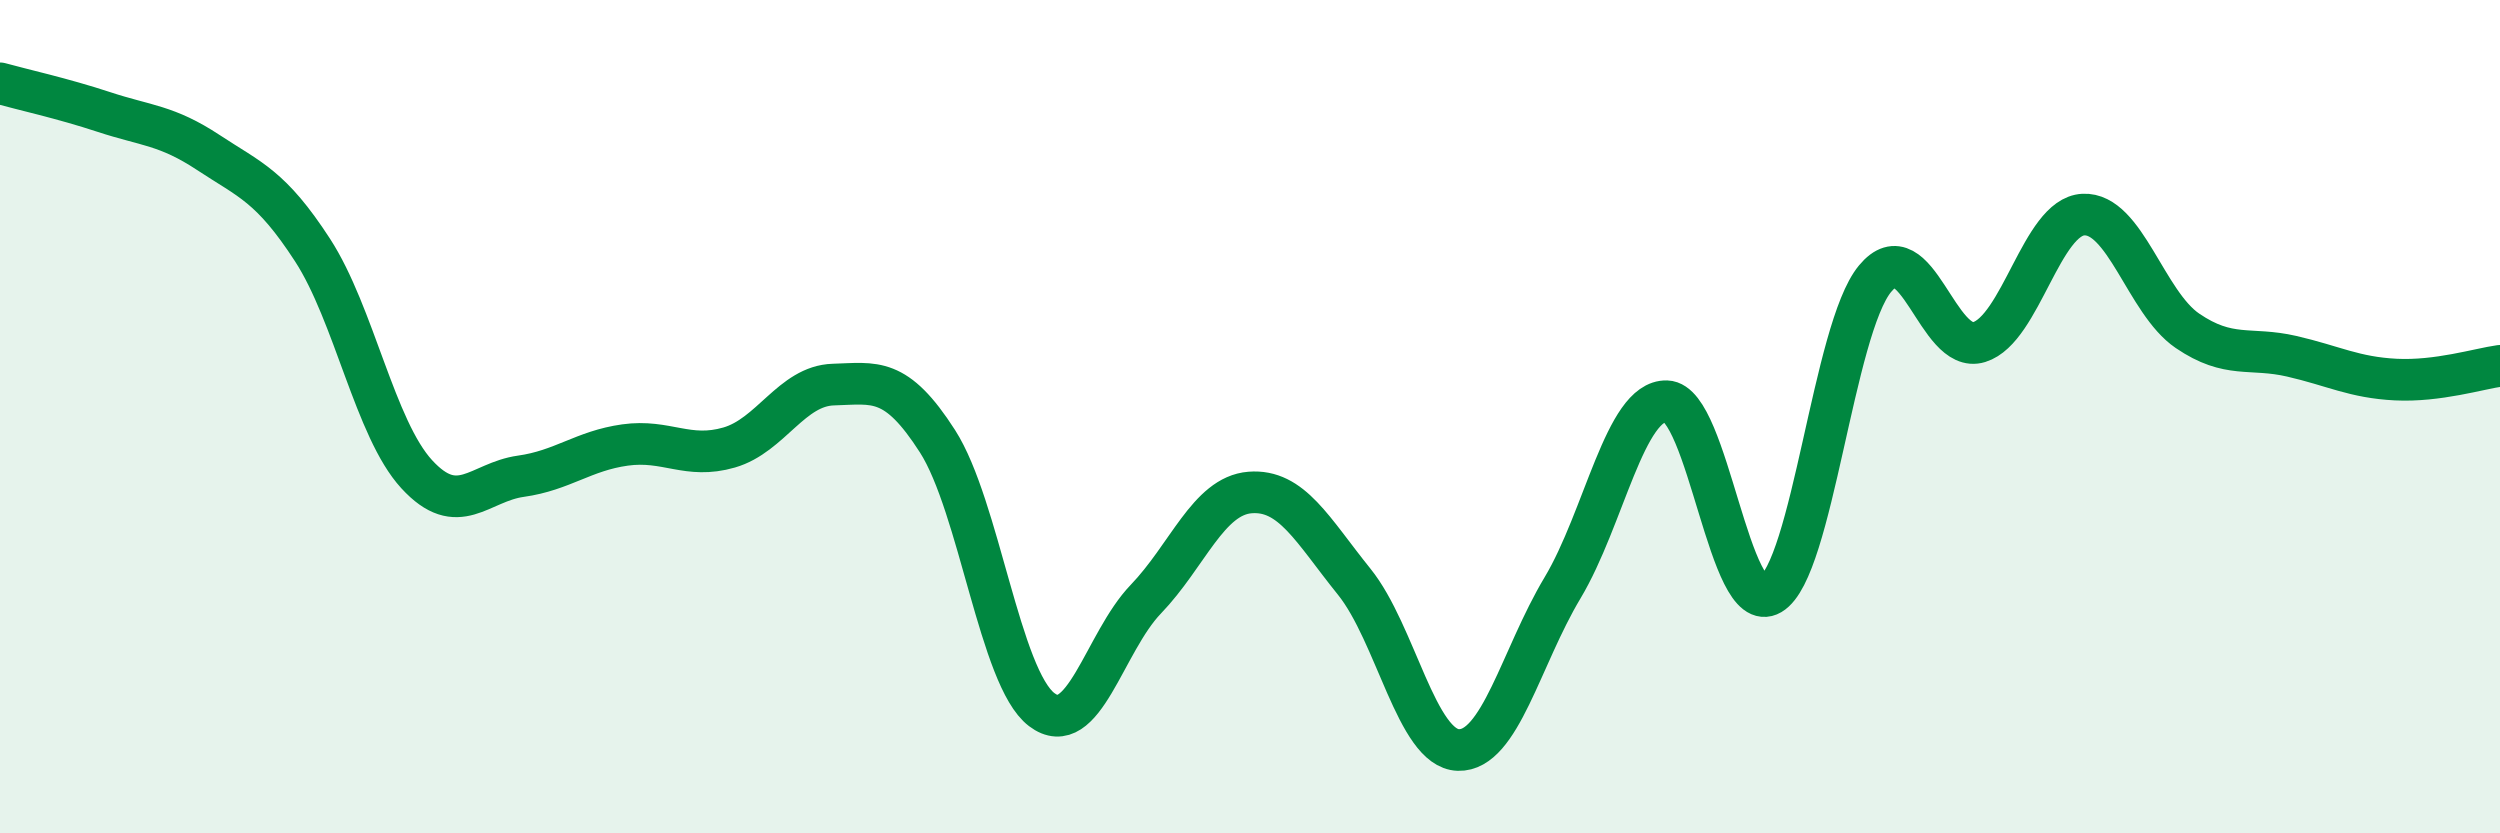 
    <svg width="60" height="20" viewBox="0 0 60 20" xmlns="http://www.w3.org/2000/svg">
      <path
        d="M 0,2 C 0.5,2.14 1.5,2.36 2.5,2.69 C 3.5,3.02 4,3 5,3.66 C 6,4.32 6.5,4.46 7.5,6 C 8.5,7.54 9,10.29 10,11.38 C 11,12.47 11.5,11.57 12.5,11.43 C 13.5,11.29 14,10.82 15,10.68 C 16,10.54 16.5,11.03 17.5,10.74 C 18.5,10.45 19,9.26 20,9.23 C 21,9.2 21.5,9.03 22.5,10.59 C 23.5,12.15 24,16.27 25,17.03 C 26,17.79 26.5,15.42 27.5,14.38 C 28.5,13.34 29,11.9 30,11.82 C 31,11.74 31.5,12.72 32.5,13.96 C 33.5,15.2 34,17.97 35,18 C 36,18.03 36.5,15.78 37.5,14.11 C 38.5,12.44 39,9.6 40,9.63 C 41,9.66 41.5,14.85 42.5,14.26 C 43.5,13.67 44,7.9 45,6.69 C 46,5.48 46.5,8.52 47.5,8.21 C 48.5,7.9 49,5.2 50,5.15 C 51,5.1 51.5,7.26 52.5,7.94 C 53.5,8.62 54,8.32 55,8.55 C 56,8.78 56.5,9.06 57.5,9.11 C 58.5,9.16 59.5,8.85 60,8.78L60 20L0 20Z"
        fill="#008740"
        opacity="0.1"
        stroke-linecap="round"
        stroke-linejoin="round"
      />
      <path
        d="M 0,2 C 0.5,2.14 1.5,2.36 2.5,2.69 C 3.5,3.02 4,3 5,3.66 C 6,4.32 6.5,4.46 7.5,6 C 8.5,7.54 9,10.29 10,11.38 C 11,12.47 11.5,11.57 12.5,11.43 C 13.5,11.29 14,10.82 15,10.68 C 16,10.54 16.5,11.03 17.5,10.74 C 18.5,10.45 19,9.26 20,9.23 C 21,9.2 21.5,9.03 22.5,10.59 C 23.5,12.15 24,16.27 25,17.03 C 26,17.79 26.5,15.42 27.5,14.38 C 28.5,13.34 29,11.9 30,11.82 C 31,11.74 31.5,12.72 32.5,13.96 C 33.5,15.2 34,17.97 35,18 C 36,18.03 36.5,15.78 37.5,14.11 C 38.5,12.44 39,9.6 40,9.63 C 41,9.66 41.5,14.85 42.5,14.26 C 43.5,13.67 44,7.9 45,6.69 C 46,5.48 46.5,8.52 47.5,8.21 C 48.5,7.9 49,5.2 50,5.15 C 51,5.1 51.5,7.26 52.5,7.94 C 53.5,8.62 54,8.32 55,8.55 C 56,8.78 56.5,9.06 57.5,9.11 C 58.5,9.16 59.5,8.85 60,8.78"
        stroke="#008740"
        stroke-width="1"
        fill="none"
        stroke-linecap="round"
        stroke-linejoin="round"
      />
    </svg>
  